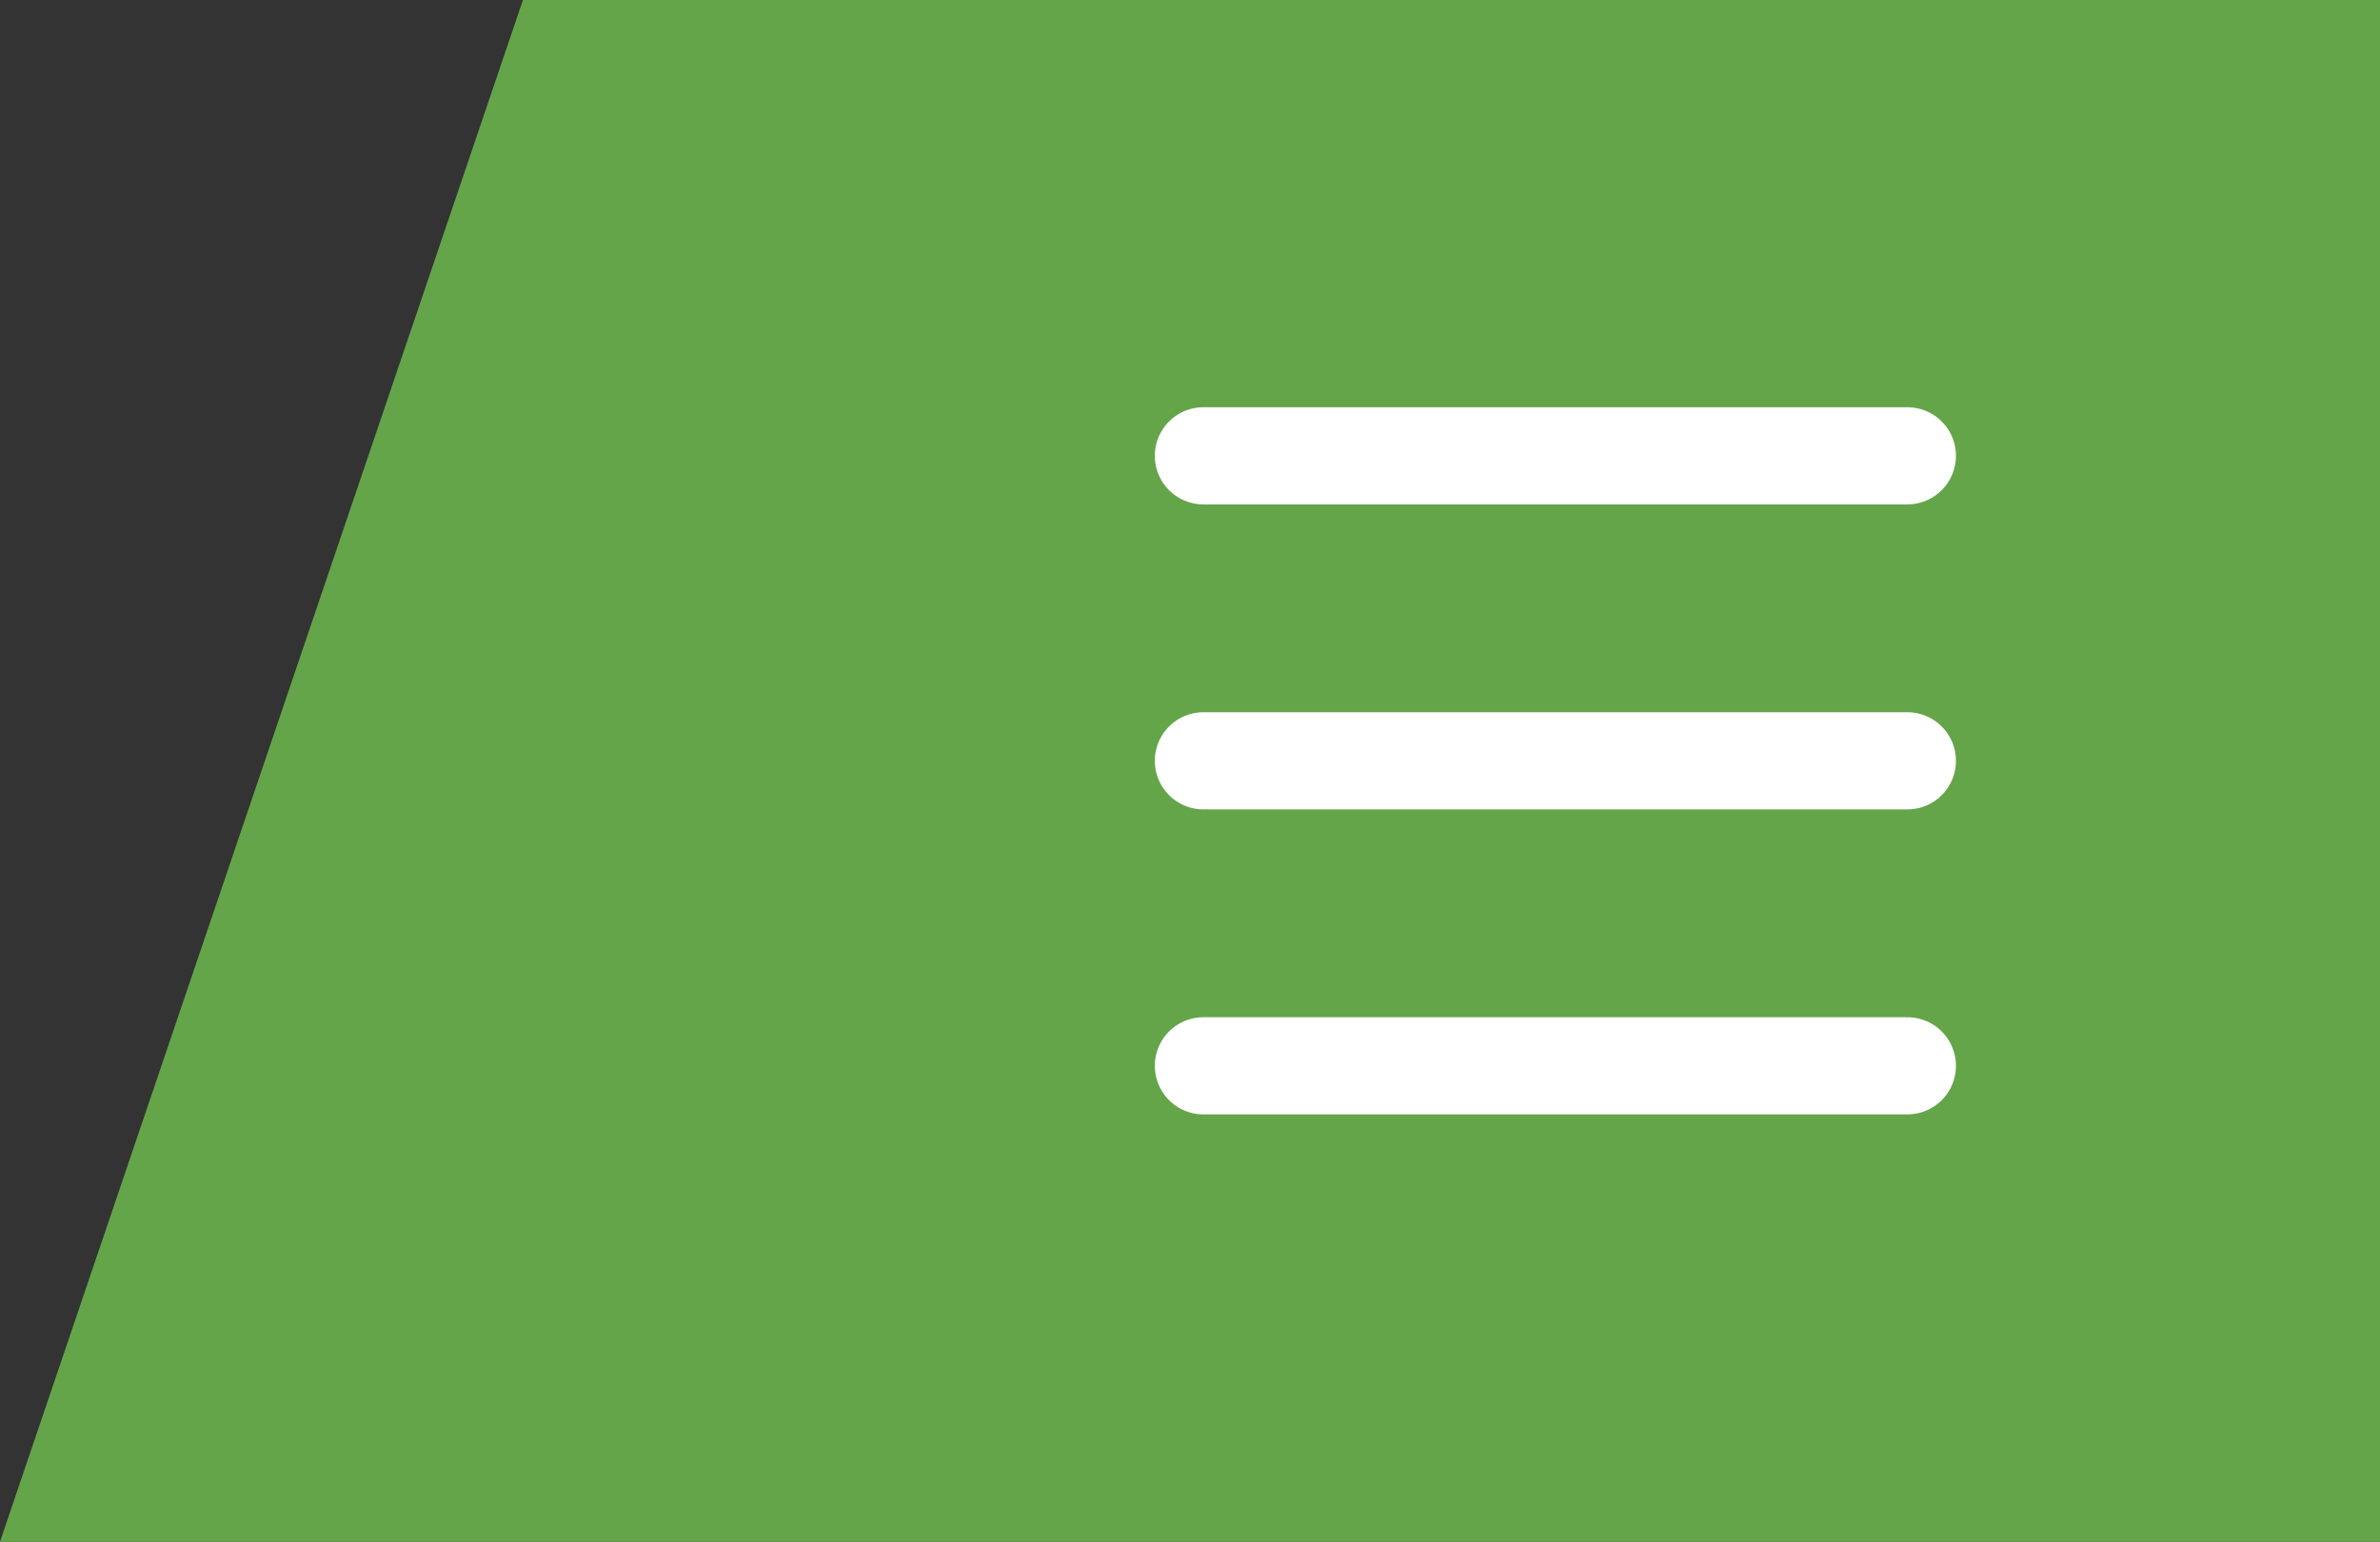 <?xml version="1.0" encoding="utf-8"?>
<!-- Generator: Adobe Illustrator 23.0.4, SVG Export Plug-In . SVG Version: 6.00 Build 0)  -->
<svg version="1.1" id="Layer_1" xmlns="http://www.w3.org/2000/svg" xmlns:xlink="http://www.w3.org/1999/xlink" x="0px" y="0px"
	 width="71px" height="46px" viewBox="0 0 71 46" style="enable-background:new 0 0 71 46;" xml:space="preserve">
<rect x="0" y="0" width="71" height="46" fill="#333333" stroke="none"/>
<style type="text/css">
	.st0{fill:#64A54A;}
	.st1{fill:none;stroke:#FFFFFF;stroke-width:2.899;stroke-linecap:round;stroke-miterlimit:10;}
</style>
<g>
	<polygon class="st0" points="0,46 71,46 71,0 15.6,0 	"/>
</g>
<g>
	<g>
		<line class="st1" x1="35.9" y1="13.6" x2="56.9" y2="13.6"/>
		<line class="st1" x1="35.9" y1="22.7" x2="56.9" y2="22.7"/>
		<line class="st1" x1="35.9" y1="31.8" x2="56.9" y2="31.8"/>
	</g>
</g>
<g>
</g>
<g>
</g>
<g>
</g>
<g>
</g>
<g>
</g>
<g>
</g>
</svg>
